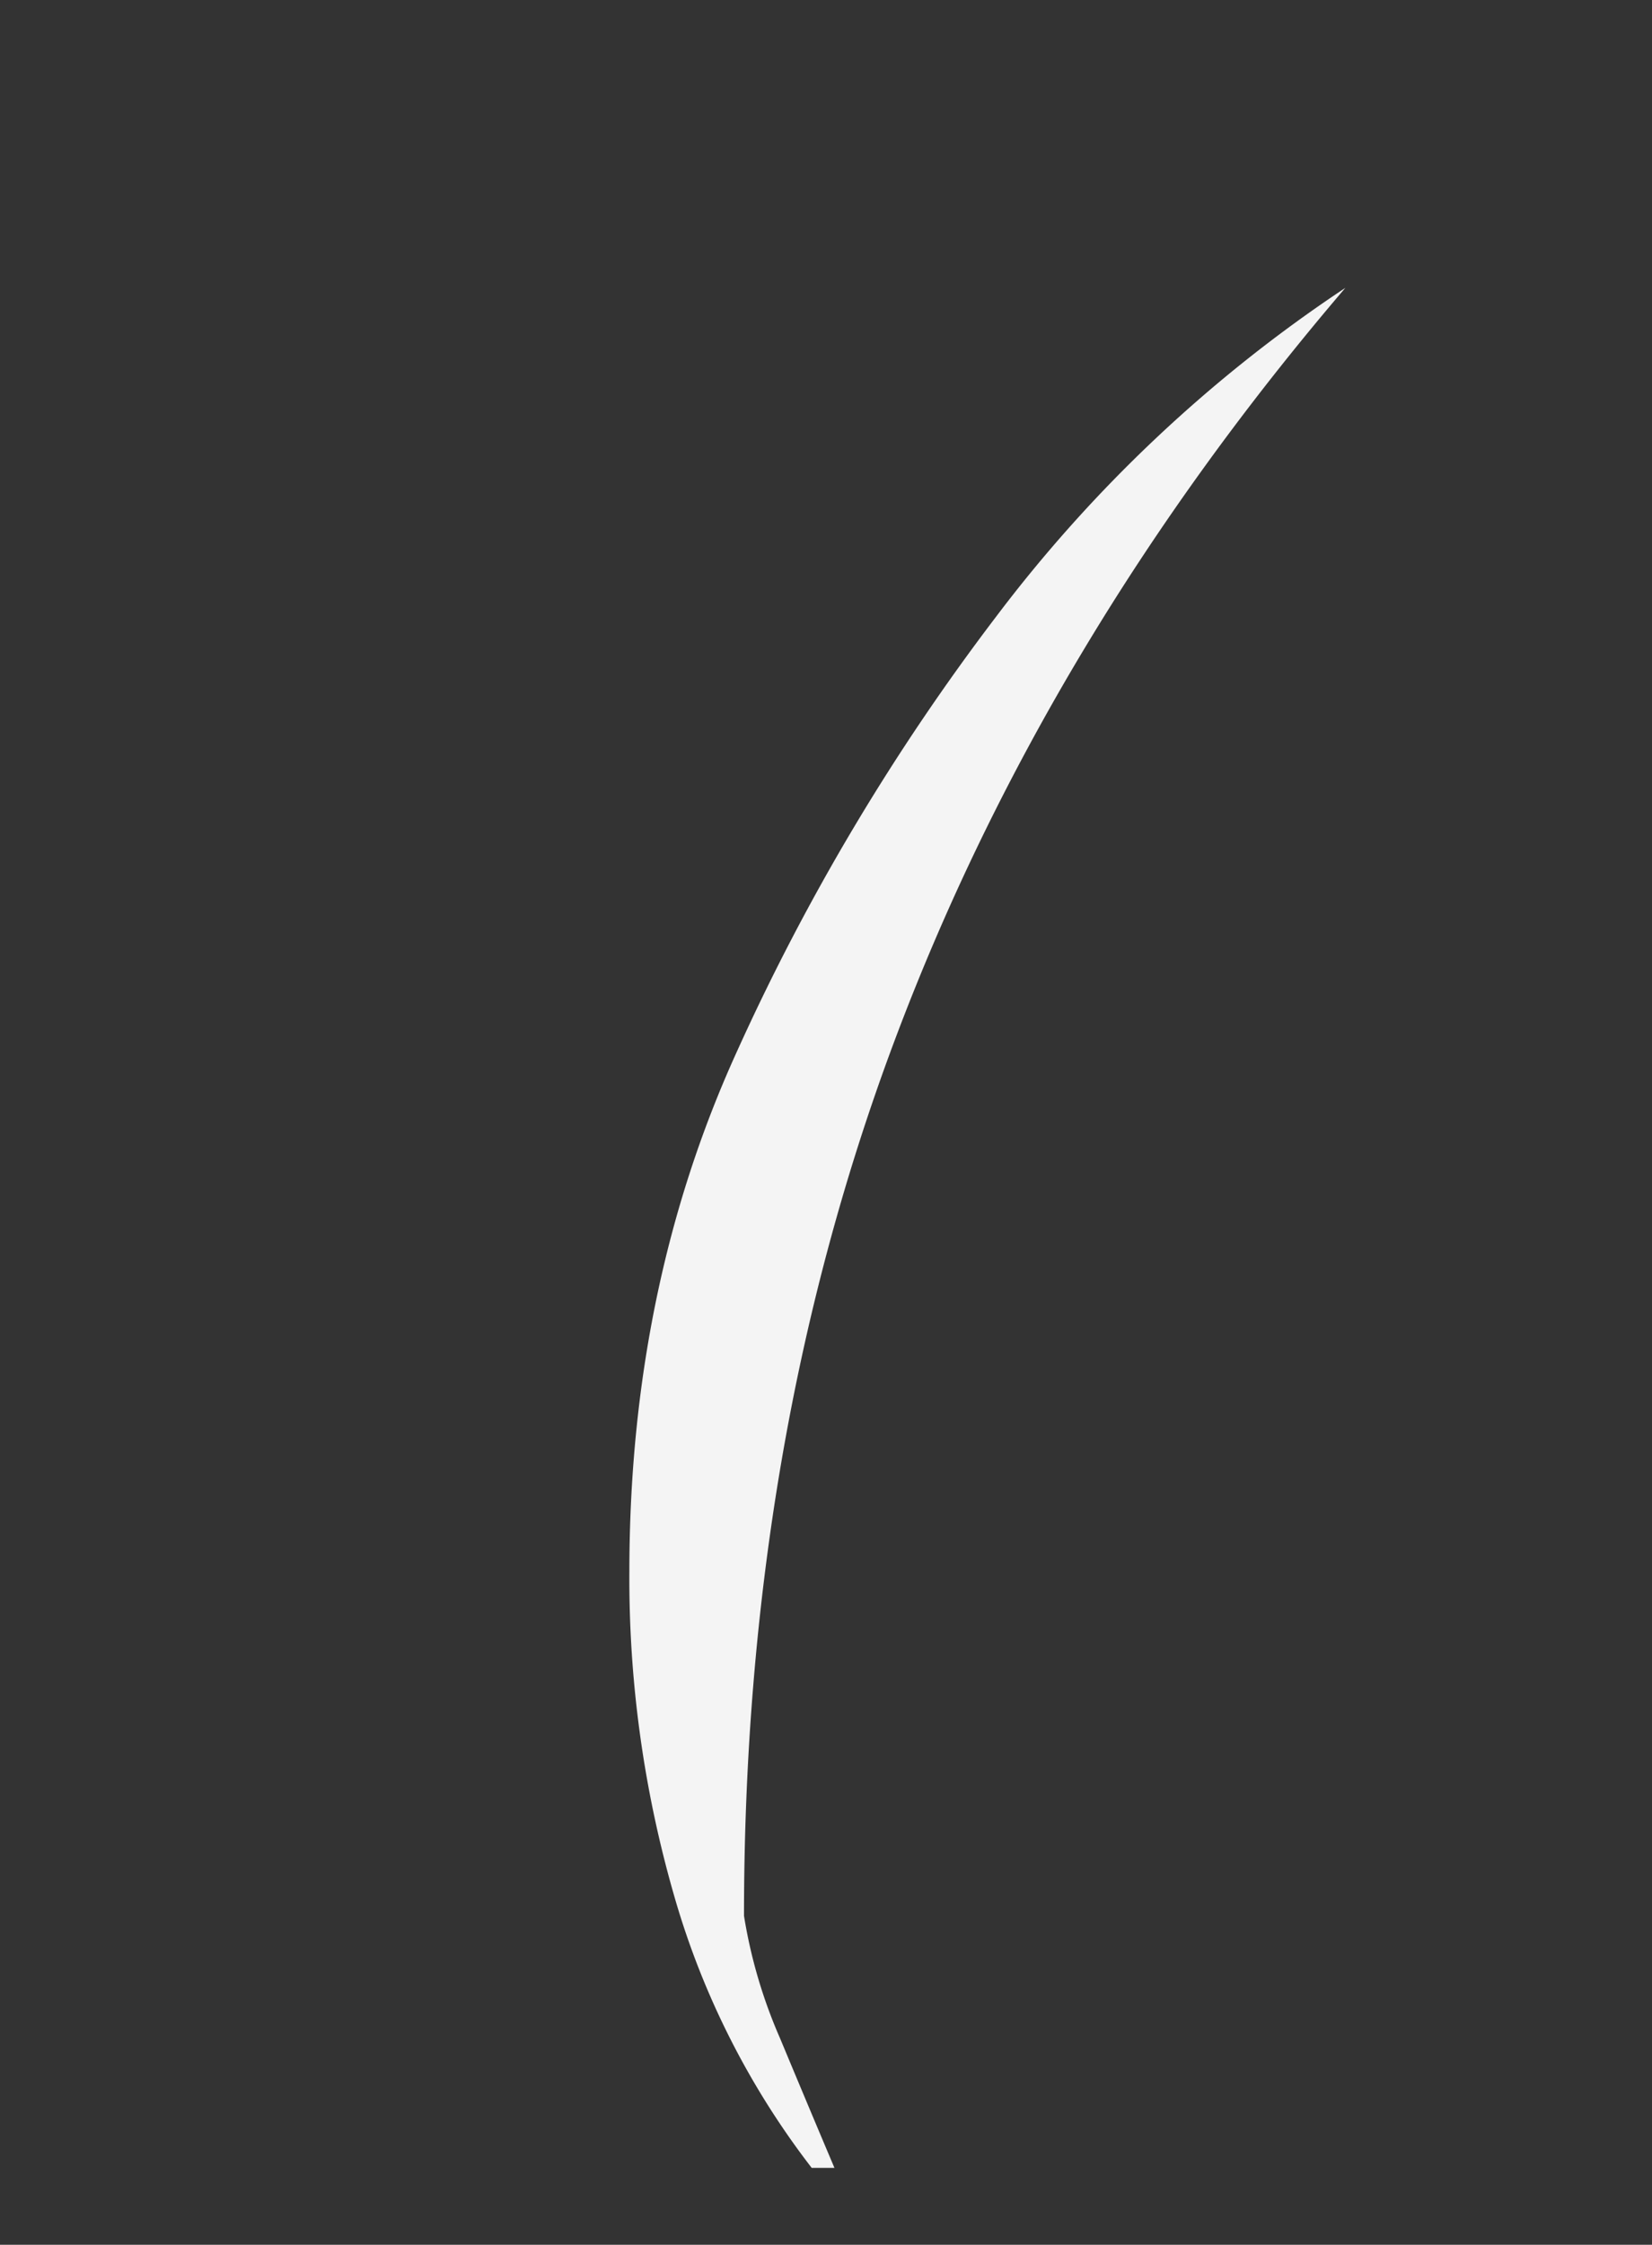 <?xml version="1.0" encoding="UTF-8"?> <svg xmlns="http://www.w3.org/2000/svg" id="Слой_1" data-name="Слой 1" viewBox="0 0 183.74 249.57"><rect x="0" y="0" width="183.74" height="249.57" fill="#333333" stroke="none"/><defs><style>.cls-1{fill:#f4f4f4;}</style></defs><path class="cls-1" d="M149.64,32q-33.43,39.1-50.16,83.74T82.75,213a56,56,0,0,0,4,13.59q3.13,7.51,6.06,14.43H90.28A90.17,90.17,0,0,1,75,210.83a127.23,127.23,0,0,1-5-36.07Q70,143.2,81.92,117a249.37,249.37,0,0,1,28.84-48.4A158.23,158.23,0,0,1,149.64,32Z"></path></svg> 